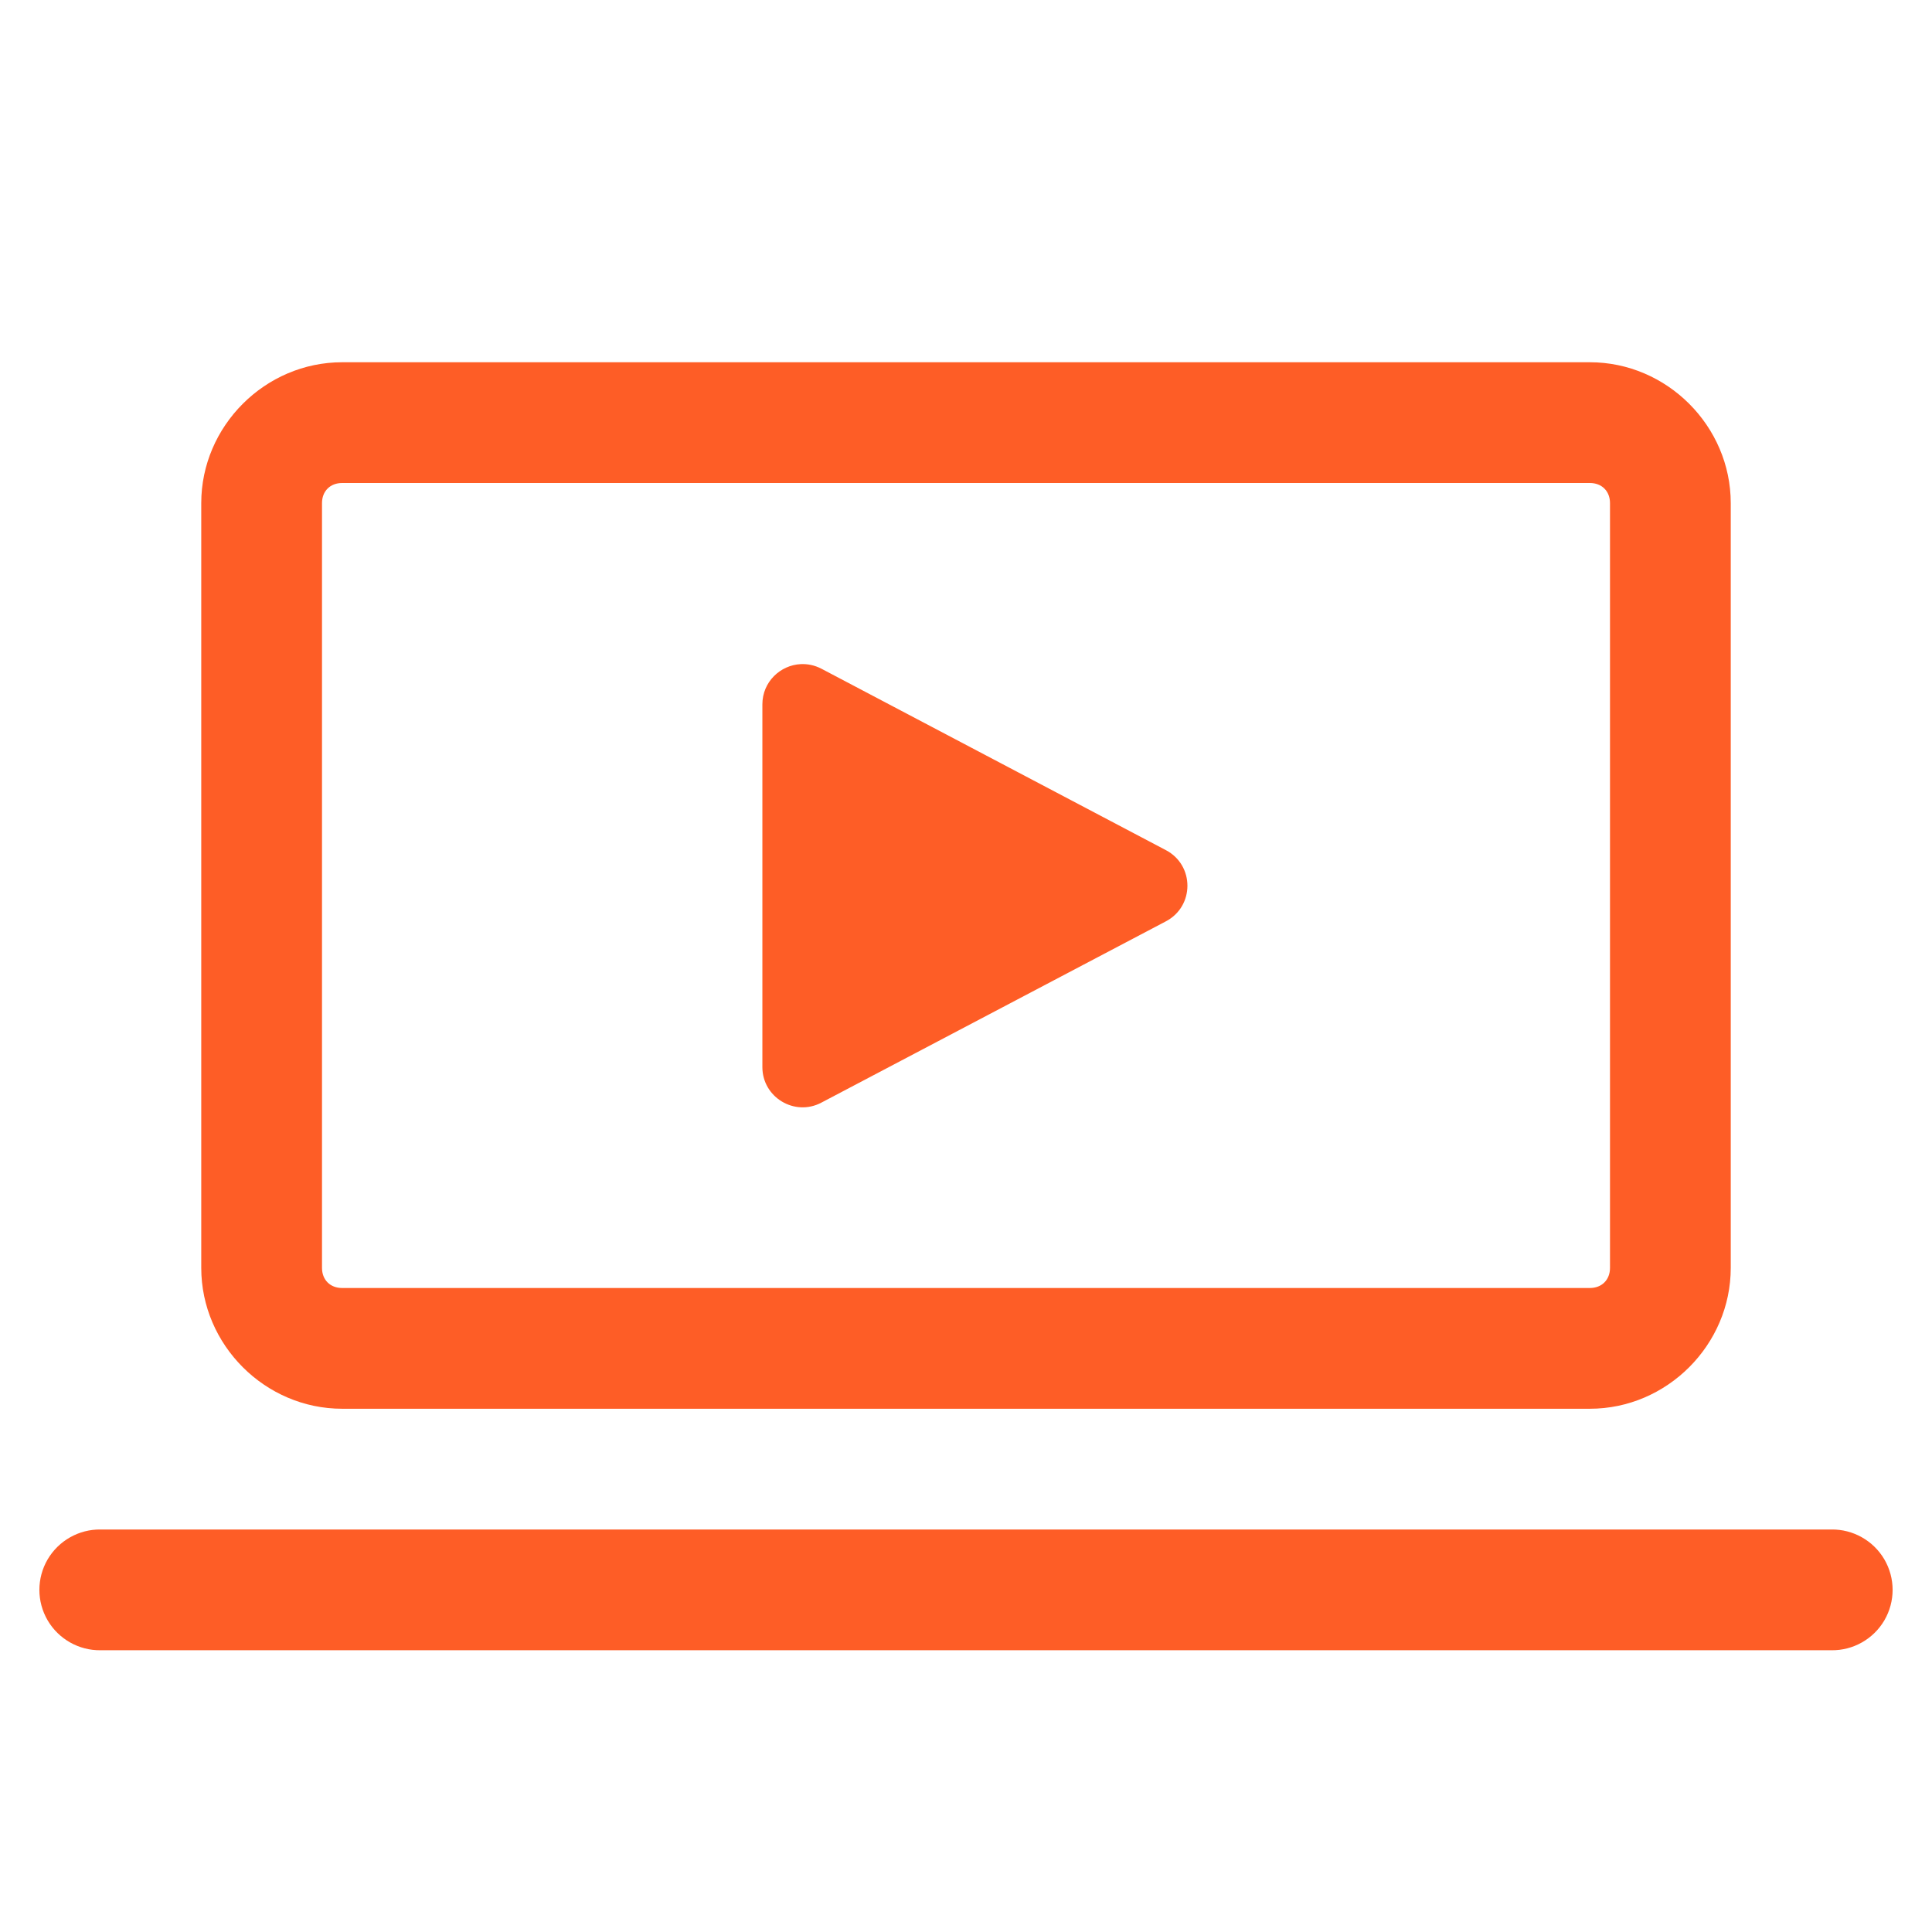 <?xml version="1.0" encoding="UTF-8"?> <svg xmlns="http://www.w3.org/2000/svg" xmlns:xlink="http://www.w3.org/1999/xlink" viewBox="0 0 48 48" width="48px" height="48px"><g id="surface15116755"><path style=" stroke:none;fill-rule:nonzero;fill:rgb(99.608%,36.471%,14.902%);fill-opacity:1;" d="M 8.5 9 C 6.586 9 5 10.586 5 12.5 L 5 31.5 C 5 33.414 6.586 35 8.5 35 L 39.5 35 C 41.414 35 43 33.414 43 31.5 L 43 12.5 C 43 10.586 41.414 9 39.5 9 Z M 8.5 12 L 39.5 12 C 39.797 12 40 12.203 40 12.5 L 40 31.5 C 40 31.797 39.797 32 39.5 32 L 8.5 32 C 8.203 32 8 31.797 8 31.5 L 8 12.5 C 8 12.203 8.203 12 8.5 12 Z M 19.895 16.5 C 19.391 16.523 18.941 16.938 18.941 17.5 L 18.941 26.512 C 18.941 27.262 19.742 27.746 20.406 27.395 L 28.965 22.891 C 29.68 22.516 29.68 21.496 28.965 21.121 L 20.406 16.613 C 20.238 16.527 20.066 16.492 19.895 16.5 Z M 2.5 38 C 1.961 37.992 1.457 38.277 1.184 38.742 C 0.91 39.211 0.91 39.789 1.184 40.258 C 1.457 40.723 1.961 41.008 2.5 41 L 45.5 41 C 46.039 41.008 46.543 40.723 46.816 40.258 C 47.09 39.789 47.09 39.211 46.816 38.742 C 46.543 38.277 46.039 37.992 45.5 38 Z M 2.5 38 "></path></g></svg> 